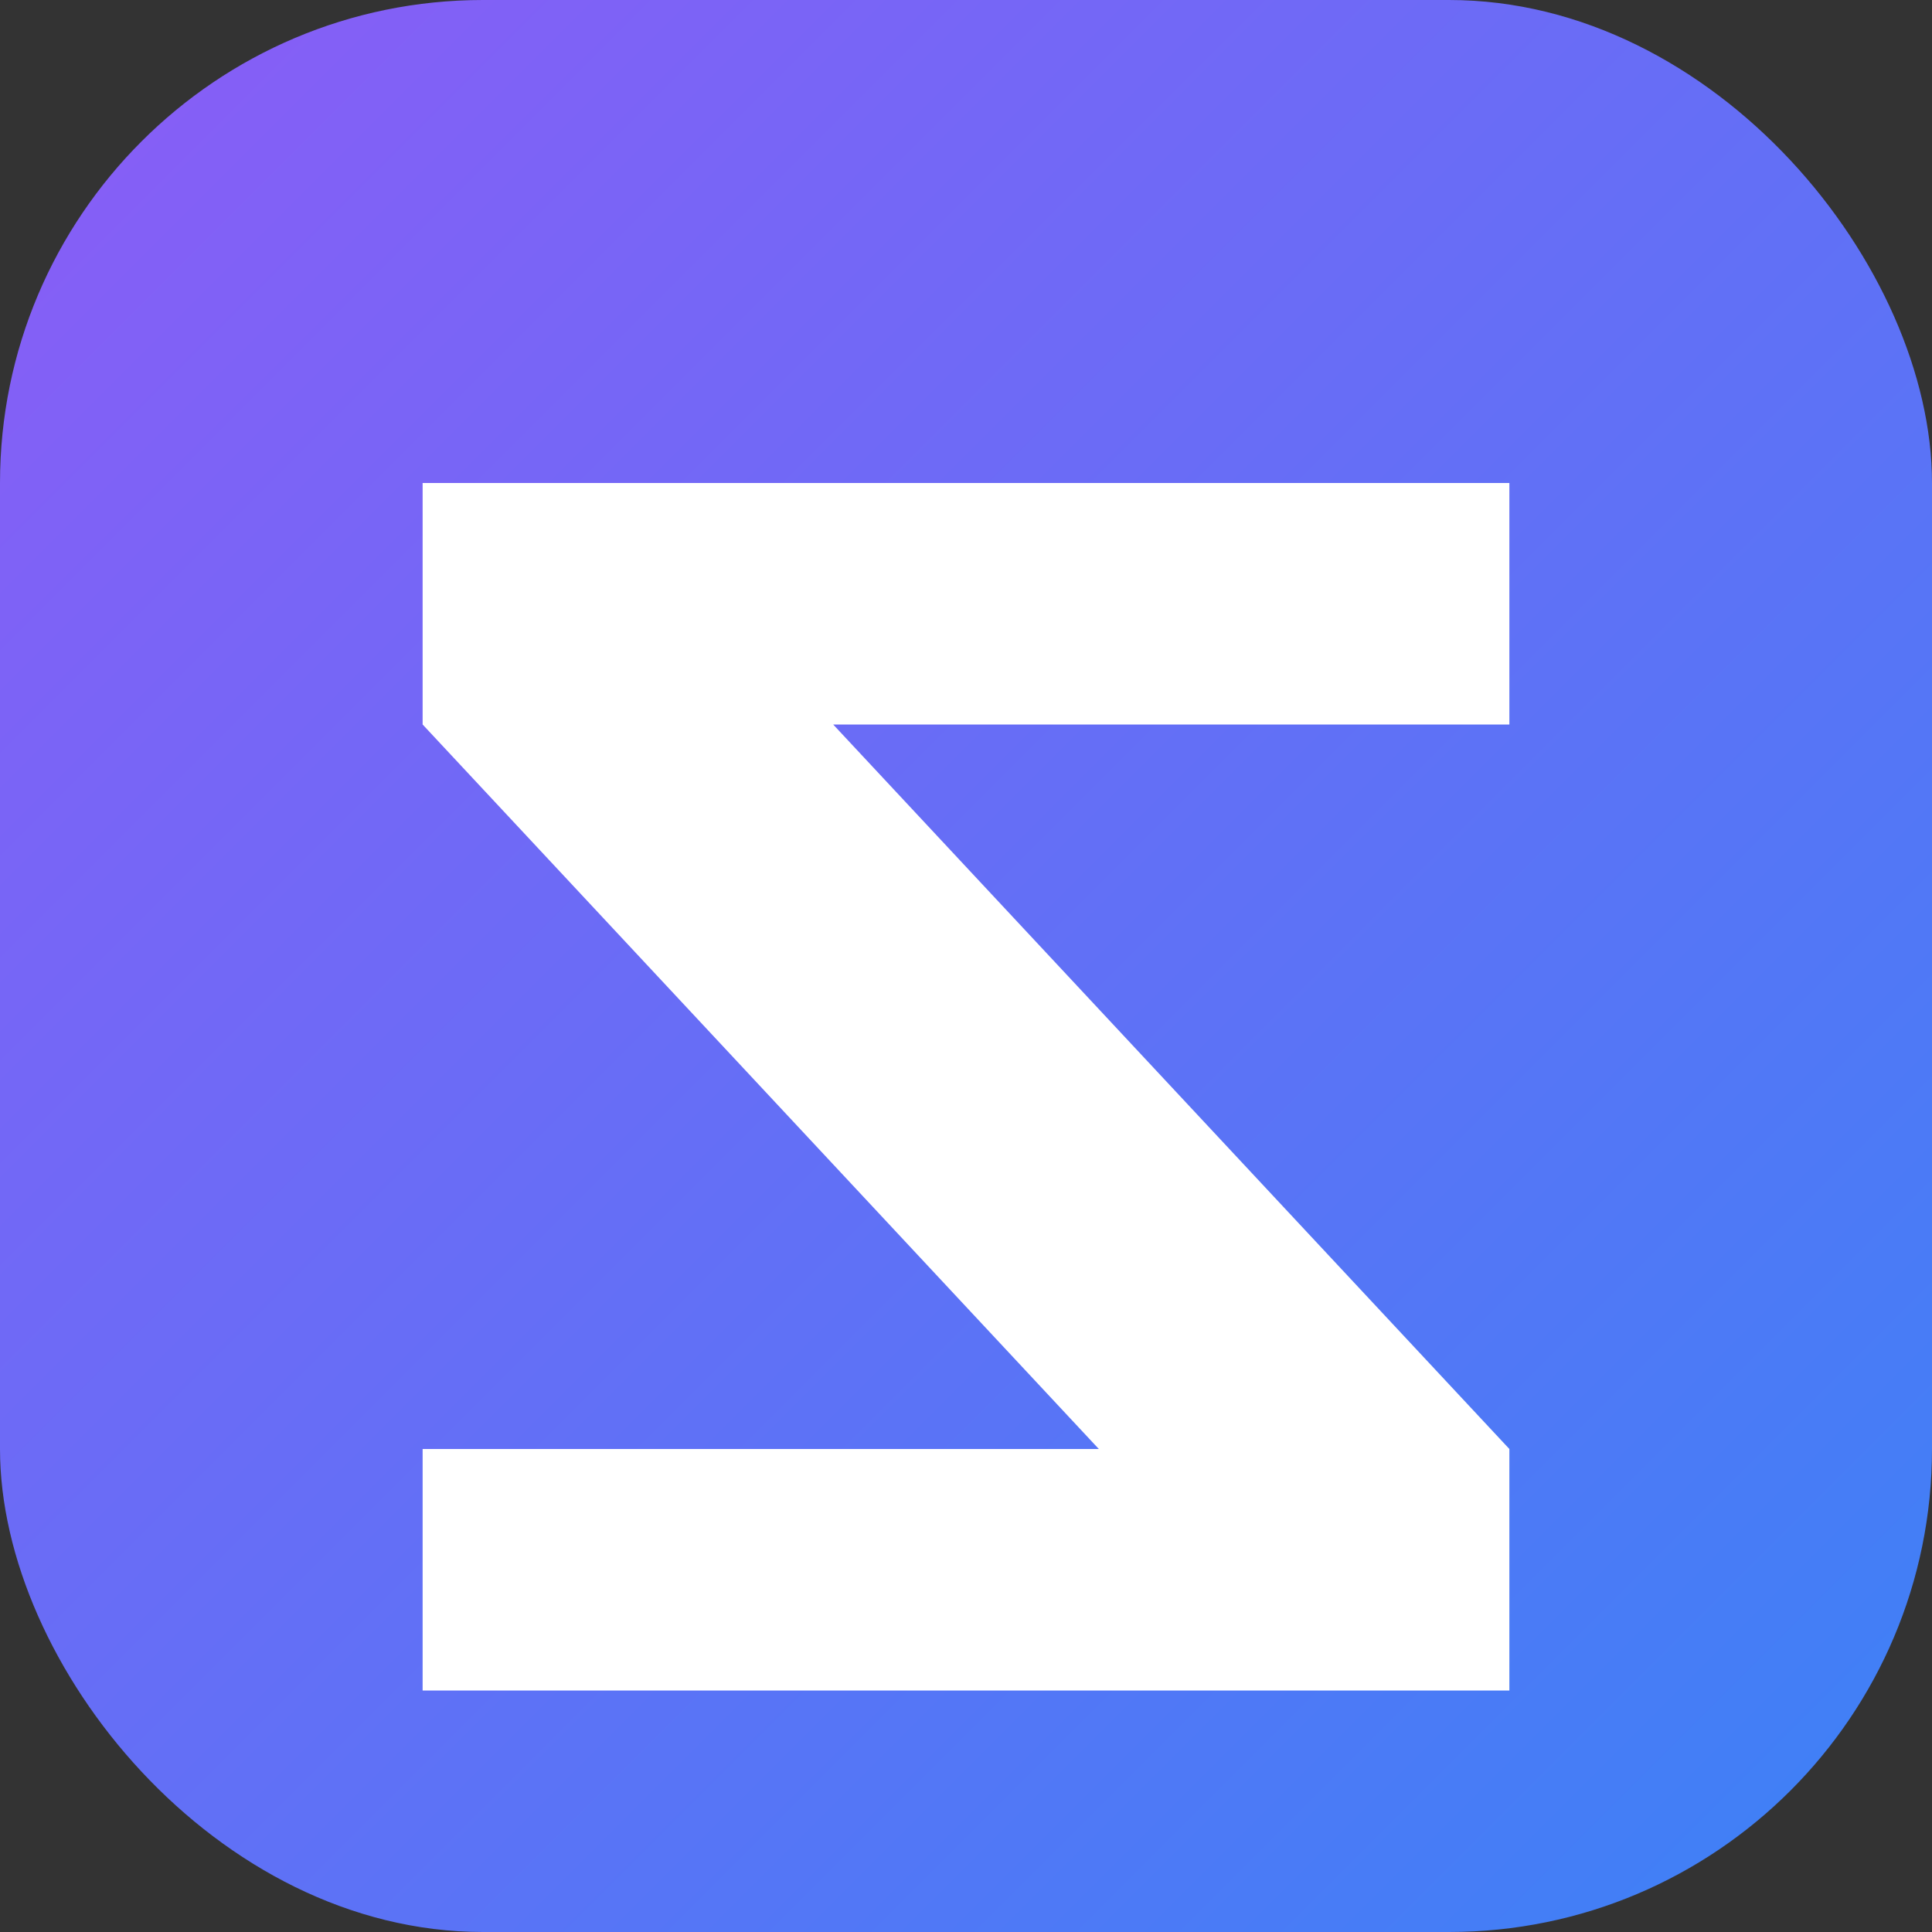 <svg width="32" height="32" viewBox="0 0 32 32" fill="none" xmlns="http://www.w3.org/2000/svg">
  <rect x="0" y="0" width="32" height="32" fill="#333333" stroke="none"/>
  <!-- Background with gradient matching ZIVTRIX brand -->
  <defs>
    <linearGradient id="bg-gradient" x1="0%" y1="0%" x2="100%" y2="100%">
      <stop offset="0%" style="stop-color:#8B5CF6;stop-opacity:1" />
      <stop offset="100%" style="stop-color:#3B82F6;stop-opacity:1" />
    </linearGradient>
  </defs>
  
  <!-- Background -->
  <rect width="32" height="32" rx="8" fill="url(#bg-gradient)"/>
  
  <!-- Letter Z - Bold and clean -->
  <path d="M7 8h18v4H13.8L25 24v4H7v-4h11.2L7 12V8z" fill="white" stroke="none"/>
</svg>